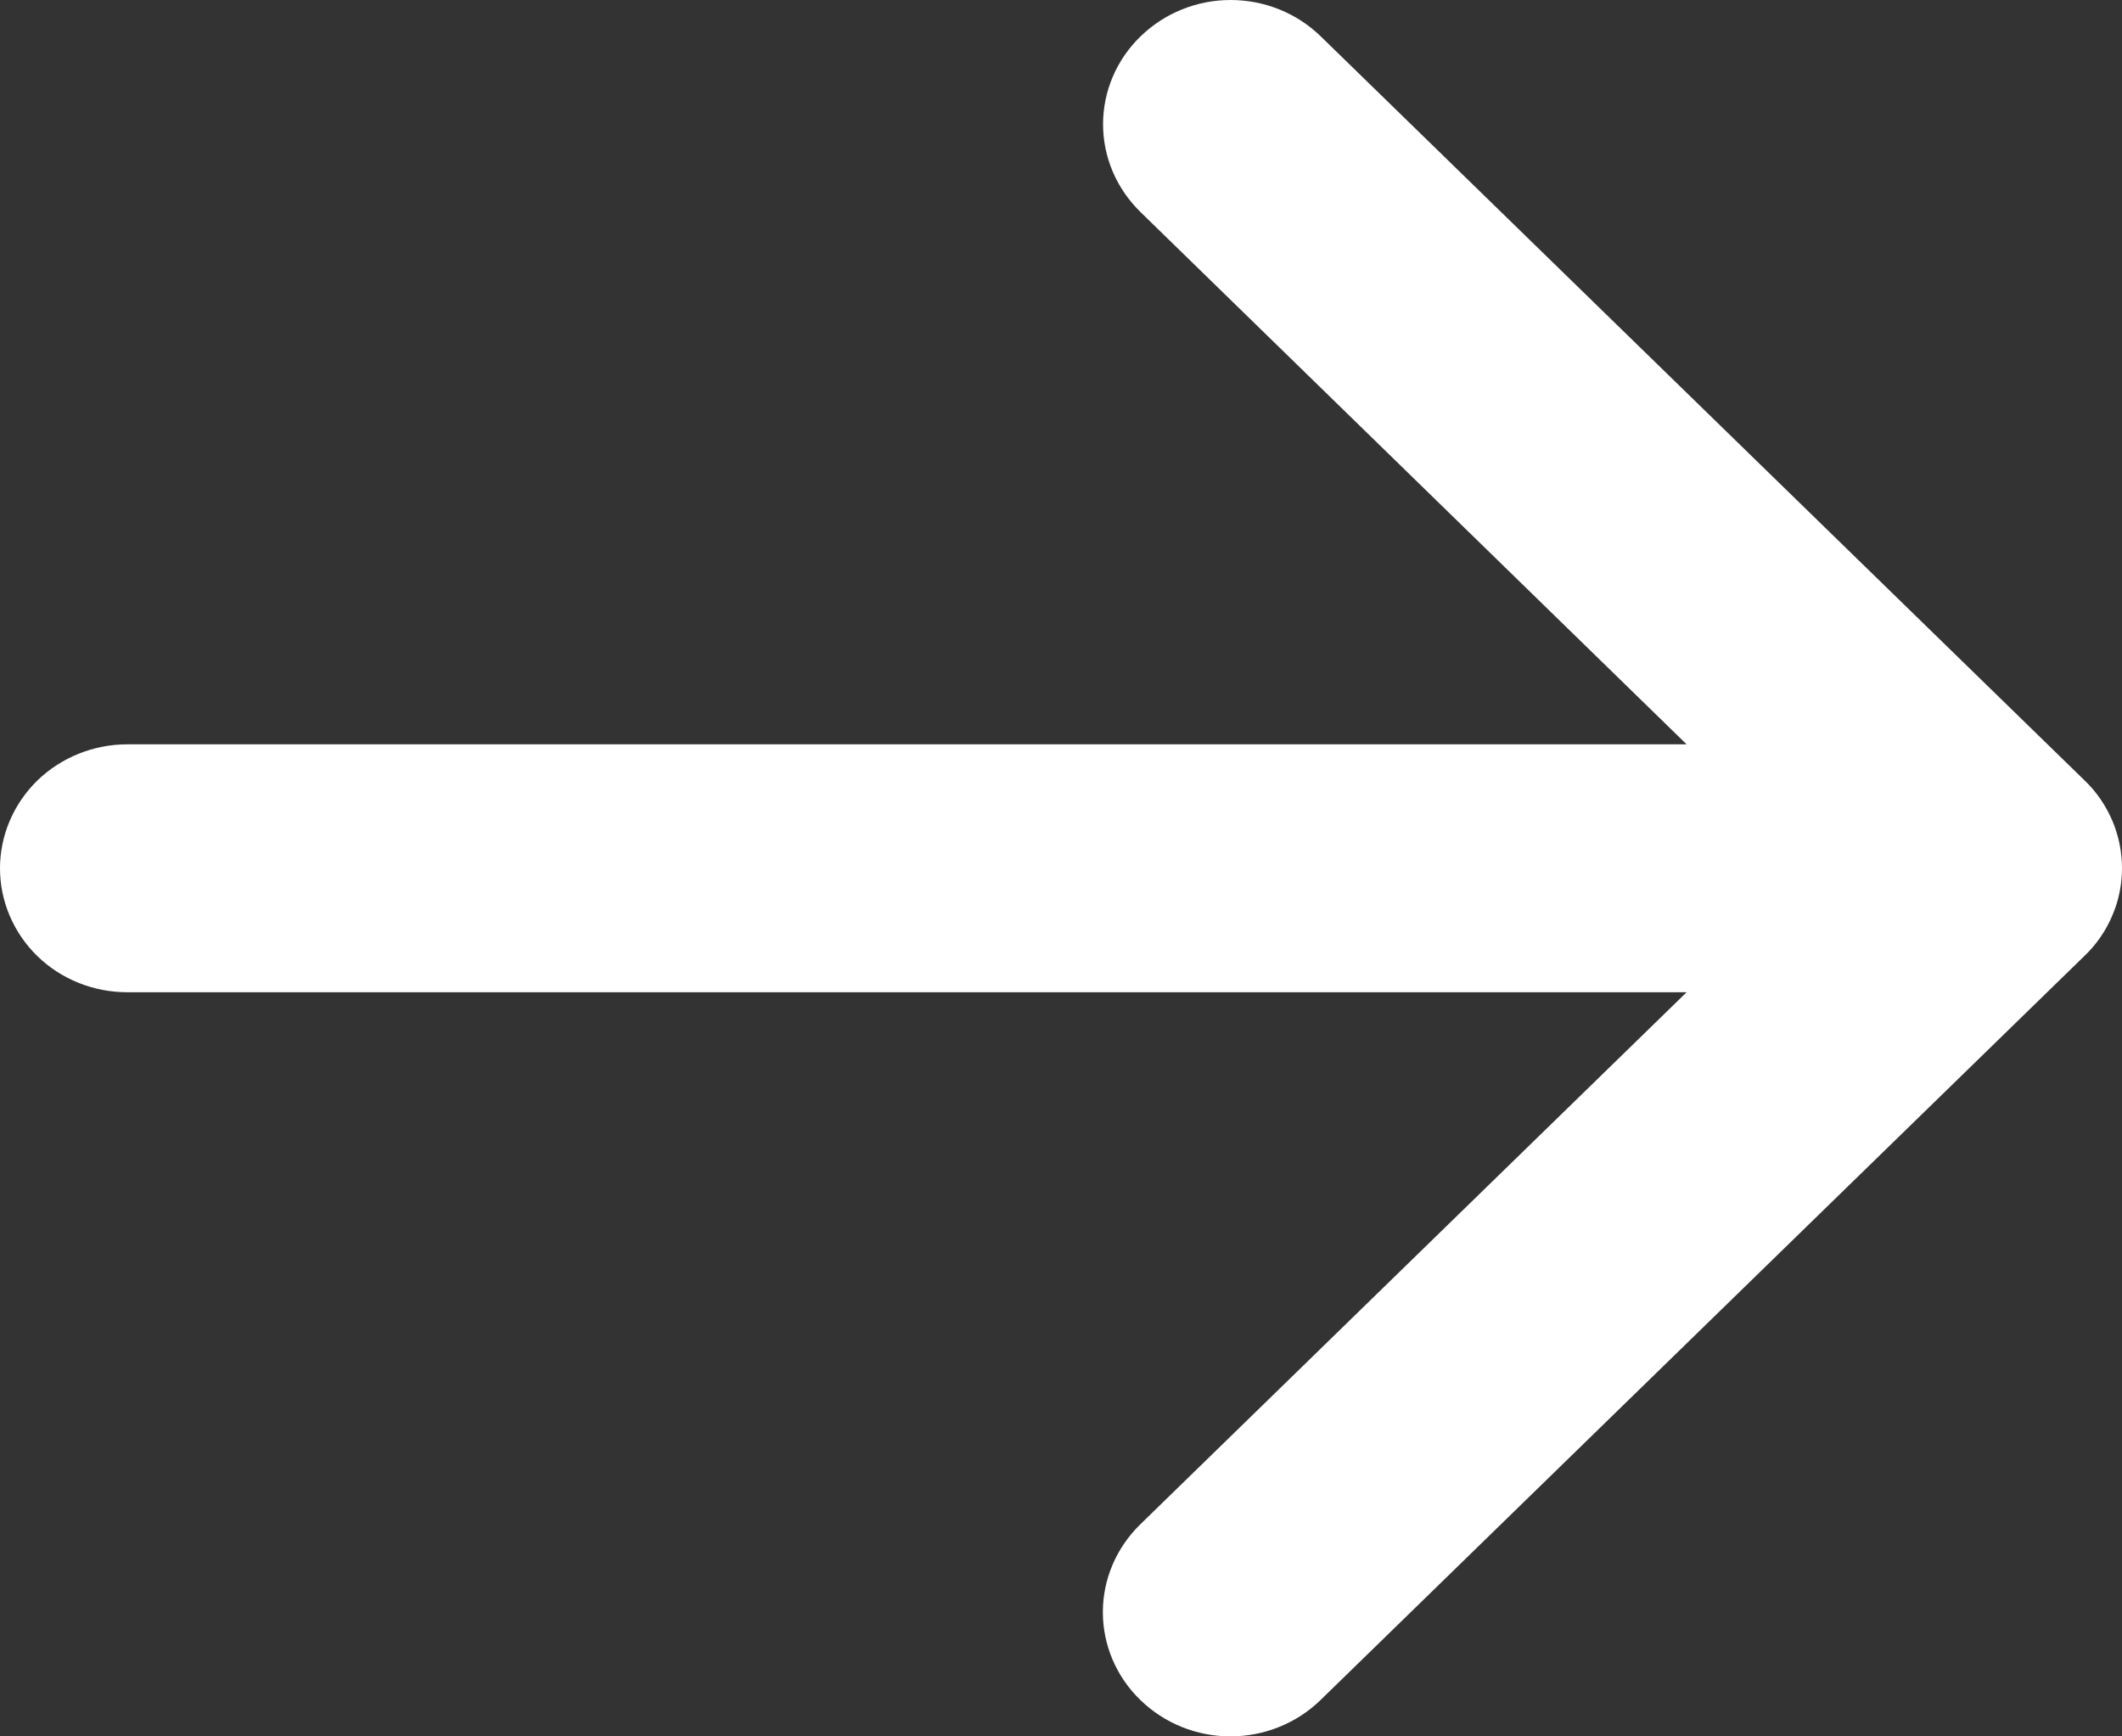 <?xml version="1.0" encoding="utf-8"?>
<svg xmlns="http://www.w3.org/2000/svg" fill="none" height="100%" overflow="visible" preserveAspectRatio="none" style="display: block;" viewBox="0 0 11 9" width="100%">
<rect x="0" y="0" width="11" height="9" fill="#333333" stroke="none"/>
<path d="M10.805 4.955L6.846 8.811C6.722 8.932 6.554 9 6.378 9C6.203 9 6.035 8.932 5.911 8.811C5.787 8.691 5.717 8.527 5.717 8.356C5.717 8.185 5.787 8.022 5.911 7.901L8.743 5.143H0.66C0.485 5.143 0.317 5.076 0.193 4.955C0.07 4.835 0 4.671 0 4.501C0 4.33 0.07 4.167 0.193 4.046C0.317 3.926 0.485 3.858 0.66 3.858H8.743L5.912 1.099C5.788 0.978 5.718 0.815 5.718 0.644C5.718 0.473 5.788 0.309 5.912 0.189C6.036 0.068 6.204 1.79903e-09 6.379 0C6.555 -1.79903e-09 6.723 0.068 6.847 0.189L10.806 4.045C10.868 4.104 10.916 4.175 10.95 4.254C10.983 4.332 11 4.416 11 4.5C11 4.585 10.983 4.669 10.949 4.747C10.916 4.825 10.867 4.896 10.805 4.955Z" fill="white" id="Vector"/>
</svg>